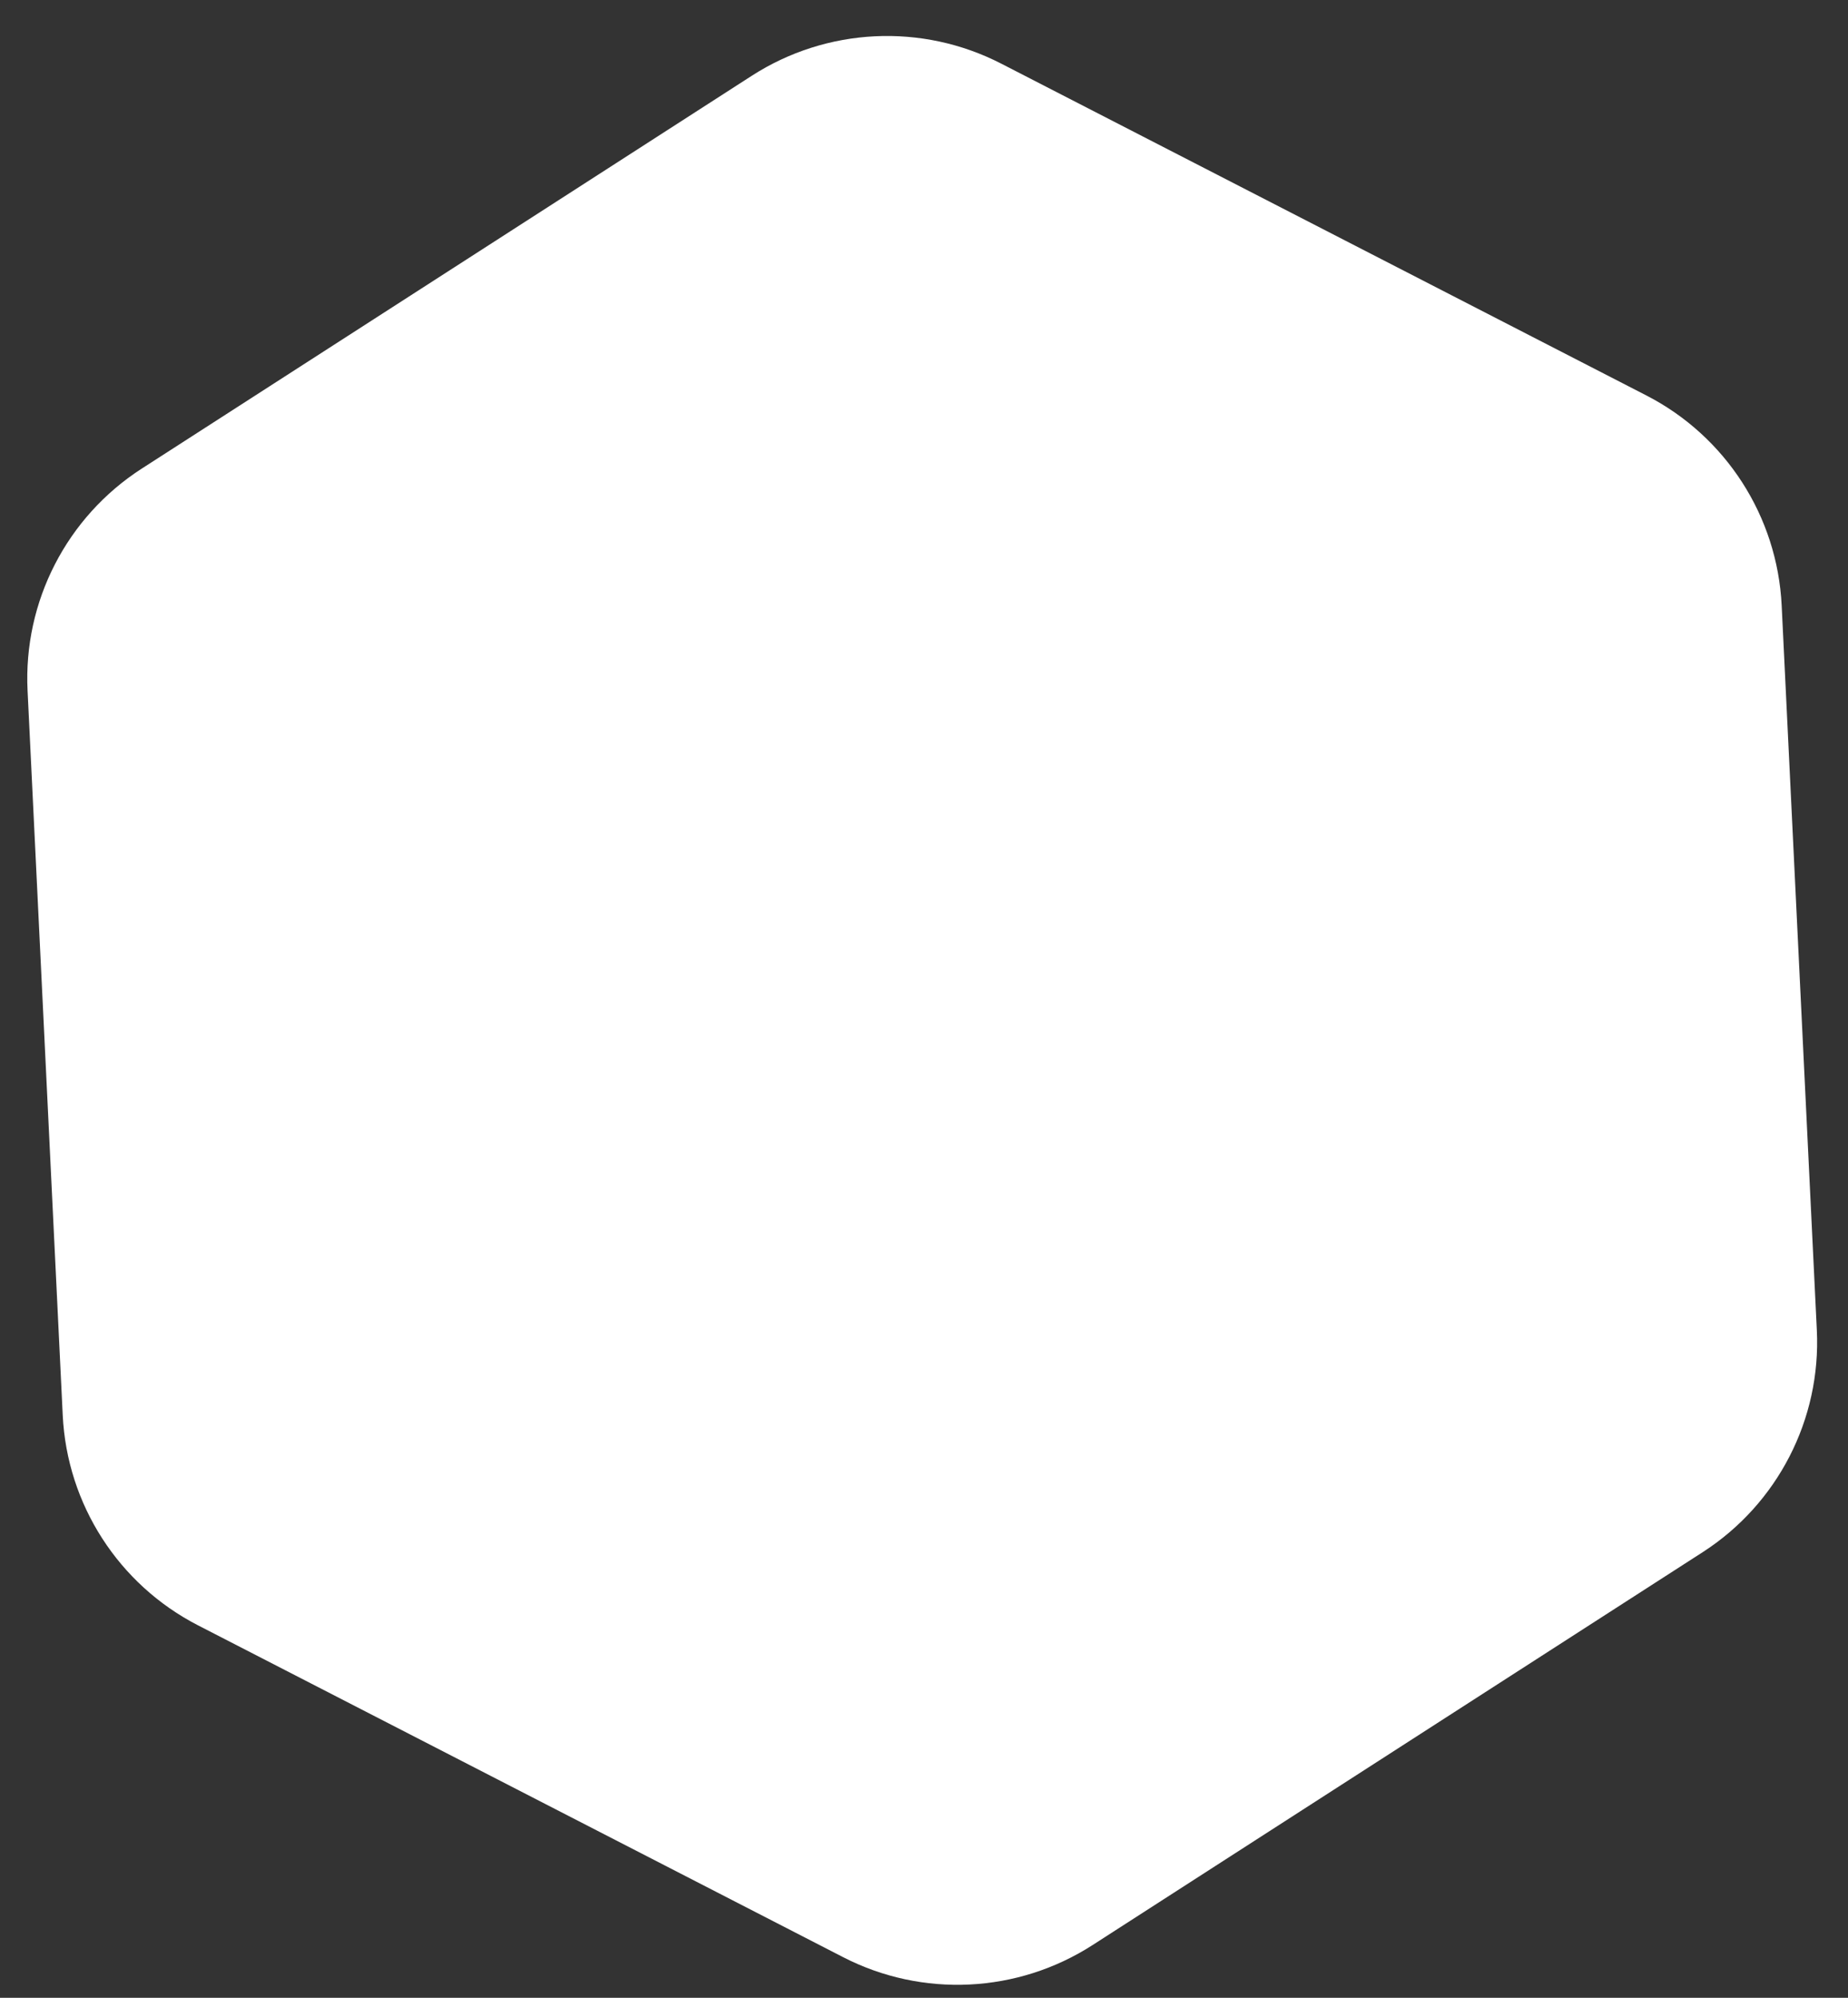 <svg xmlns="http://www.w3.org/2000/svg" width="37" height="40" viewBox="0 0 37 40" fill="none"><rect x="0" y="0" width="37" height="40" fill="#333333" stroke="none"/><path d="M15.052 1.517C16.554 0.55 18.458 0.457 20.046 1.274L32.965 7.919C34.553 8.736 35.585 10.339 35.672 12.123L36.376 26.633C36.463 28.417 35.591 30.112 34.089 31.079L21.876 38.944C20.374 39.911 18.47 40.004 16.881 39.187L3.963 32.542C2.375 31.725 1.343 30.122 1.256 28.338L0.552 13.828C0.465 12.044 1.337 10.349 2.839 9.382L15.052 1.517Z" fill="white"></path></svg>